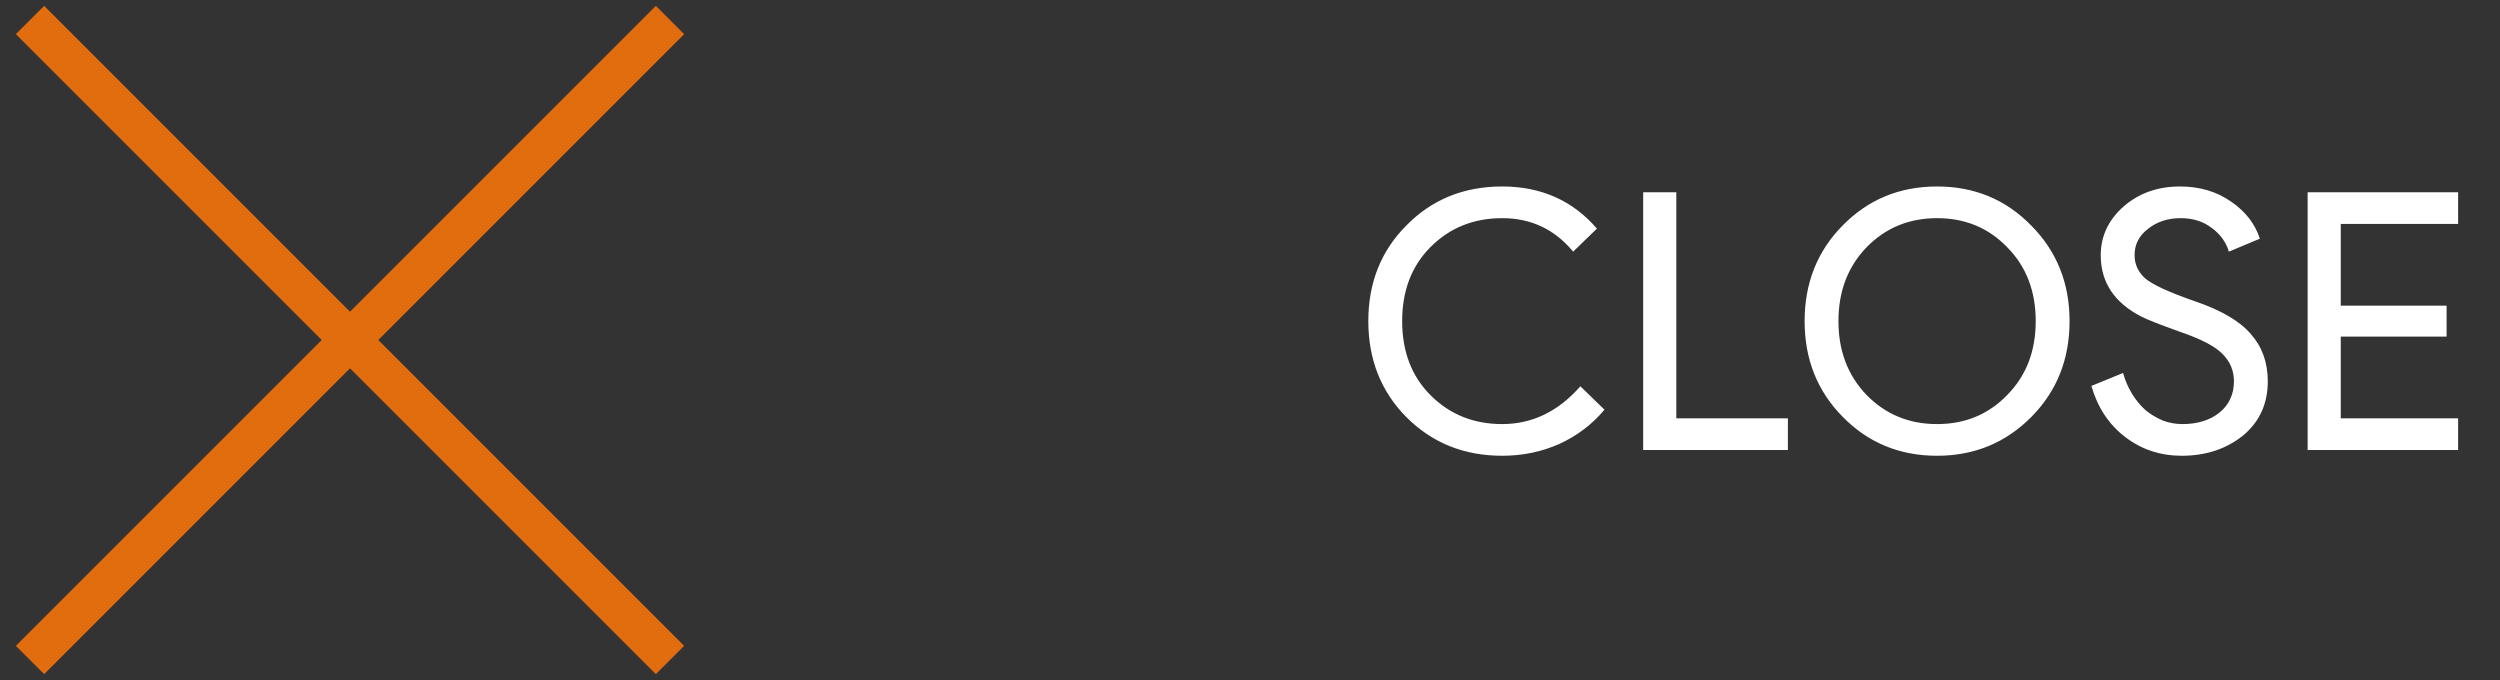 <svg width="125" height="34" viewBox="0 0 125 34" fill="none" xmlns="http://www.w3.org/2000/svg">
<rect x="0" y="0" width="125" height="34" fill="#333333" stroke="none"/>
<path d="M75.112 22.788C73.204 22.788 71.608 22.146 70.324 20.862C69.052 19.578 68.416 17.976 68.416 16.056C68.416 14.136 69.052 12.54 70.324 11.268C71.596 9.972 73.192 9.324 75.112 9.324C77.056 9.324 78.634 10.026 79.846 11.43L78.658 12.582C77.734 11.466 76.552 10.908 75.112 10.908C73.684 10.908 72.49 11.388 71.53 12.348C70.582 13.296 70.108 14.532 70.108 16.056C70.108 17.58 70.582 18.816 71.53 19.764C72.49 20.724 73.684 21.204 75.112 21.204C76.612 21.204 77.914 20.574 79.018 19.314L80.224 20.484C79.612 21.216 78.862 21.786 77.974 22.194C77.086 22.59 76.132 22.788 75.112 22.788ZM89.395 22.5H82.159V9.612H83.815V20.916H89.395V22.5ZM103.478 16.056C103.478 17.964 102.842 19.56 101.57 20.844C100.286 22.14 98.715 22.788 96.855 22.788C94.983 22.788 93.41 22.14 92.138 20.844C90.867 19.56 90.231 17.964 90.231 16.056C90.231 14.148 90.867 12.552 92.138 11.268C93.41 9.972 94.983 9.324 96.855 9.324C98.727 9.324 100.298 9.978 101.57 11.286C102.842 12.57 103.478 14.16 103.478 16.056ZM91.922 16.056C91.922 17.544 92.391 18.774 93.326 19.746C94.275 20.718 95.451 21.204 96.855 21.204C98.258 21.204 99.428 20.718 100.364 19.746C101.312 18.786 101.786 17.556 101.786 16.056C101.786 14.556 101.312 13.326 100.364 12.366C99.428 11.394 98.258 10.908 96.855 10.908C95.451 10.908 94.275 11.394 93.326 12.366C92.391 13.338 91.922 14.568 91.922 16.056ZM113.389 19.062C113.389 20.19 112.975 21.096 112.147 21.78C111.307 22.452 110.287 22.788 109.087 22.788C108.019 22.788 107.077 22.476 106.261 21.852C105.445 21.228 104.881 20.376 104.569 19.296L106.153 18.648C106.261 19.032 106.411 19.38 106.603 19.692C106.795 20.004 107.017 20.274 107.269 20.502C107.533 20.718 107.821 20.892 108.133 21.024C108.445 21.144 108.775 21.204 109.123 21.204C109.879 21.204 110.497 21.012 110.977 20.628C111.457 20.232 111.697 19.71 111.697 19.062C111.697 18.522 111.499 18.06 111.103 17.676C110.731 17.304 110.035 16.944 109.015 16.596C107.983 16.224 107.341 15.972 107.089 15.84C105.721 15.144 105.037 14.118 105.037 12.762C105.037 11.814 105.415 11.004 106.171 10.332C106.939 9.66 107.881 9.324 108.997 9.324C109.981 9.324 110.833 9.576 111.553 10.08C112.273 10.572 112.753 11.19 112.993 11.934L111.445 12.582C111.301 12.102 111.013 11.706 110.581 11.394C110.161 11.07 109.645 10.908 109.033 10.908C108.385 10.908 107.839 11.088 107.395 11.448C106.951 11.784 106.729 12.222 106.729 12.762C106.729 13.206 106.903 13.59 107.251 13.914C107.635 14.238 108.469 14.622 109.753 15.066C111.061 15.51 111.991 16.056 112.543 16.704C113.107 17.34 113.389 18.126 113.389 19.062ZM122.906 9.612V11.196H117.038V15.282H122.33V16.83H117.038V20.916H122.906V22.5H115.382V9.612H122.906Z" fill="white"/>
<path d="M33.5 33L1.5 1" stroke="#E26D0E" stroke-width="2"/>
<path d="M1.5 33L33.5 1" stroke="#E26D0E" stroke-width="2"/>
</svg>
